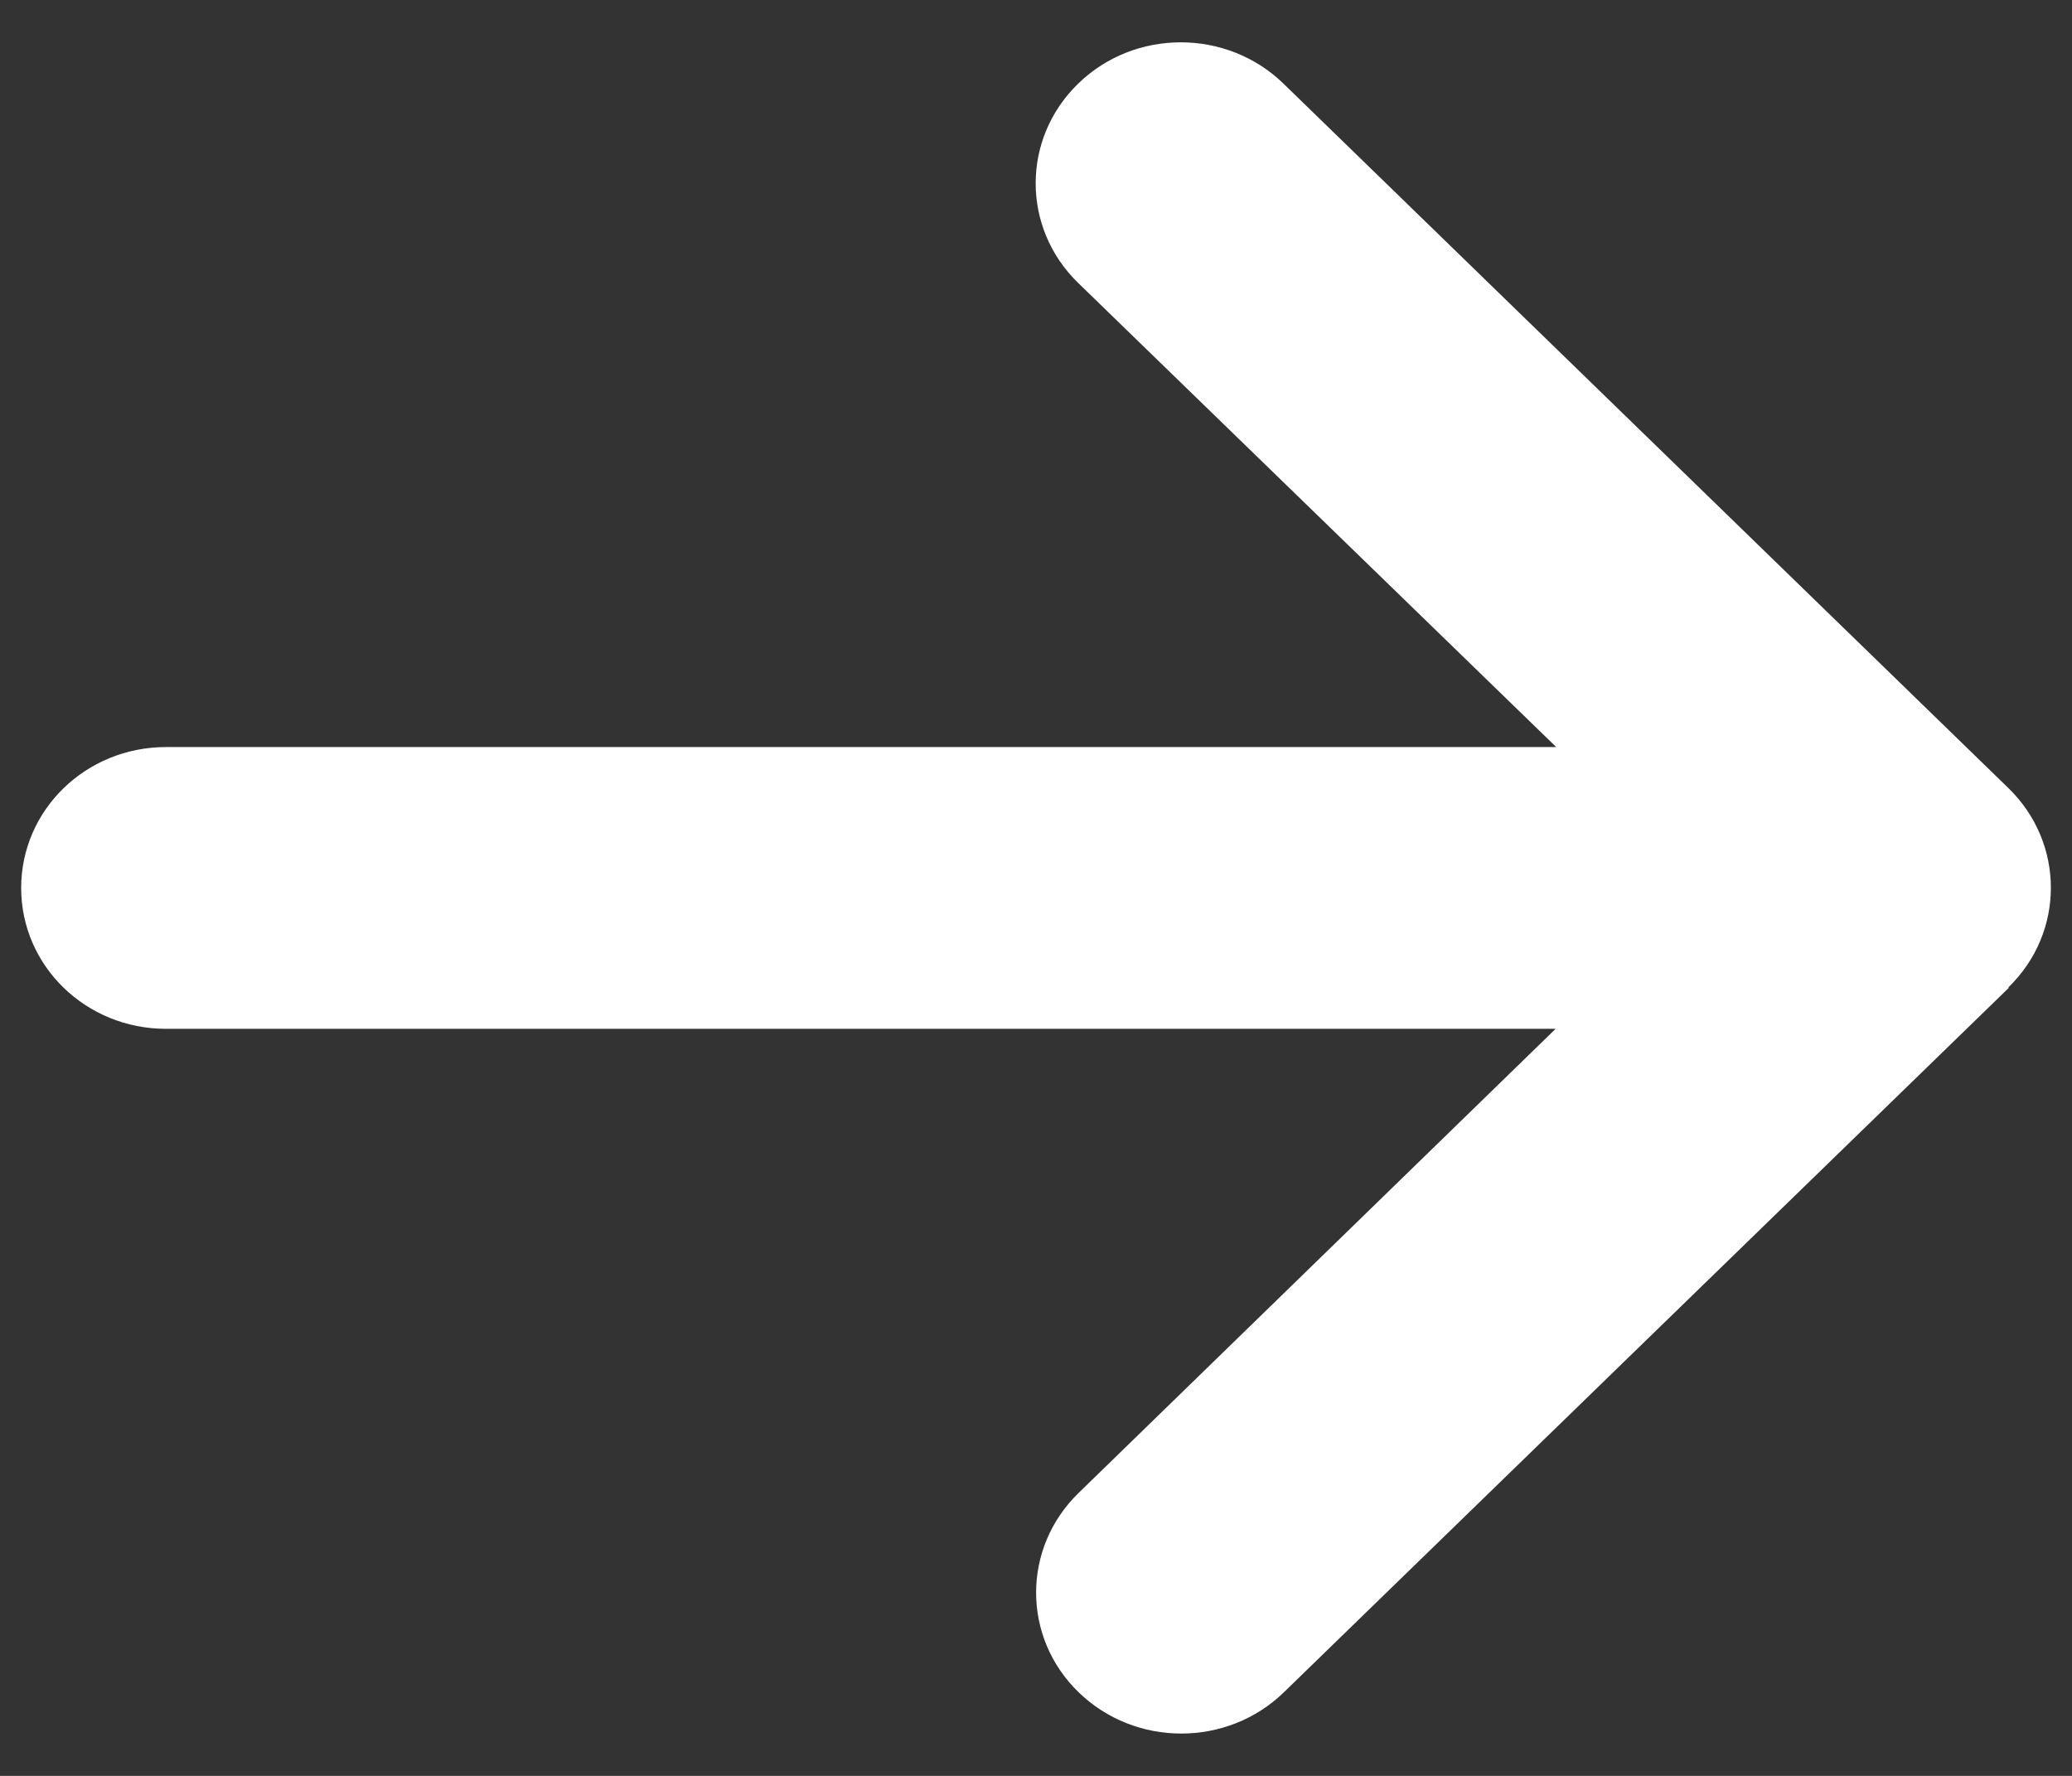 <svg xmlns="http://www.w3.org/2000/svg" width="14" height="12" viewBox="0 0 14 12" fill="none">
  <rect x="0" y="0" width="14" height="12" fill="#333333" stroke="none"/>
  <path d="M13.57 6.672C13.953 6.301 13.953 5.697 13.57 5.325L8.672 0.565C8.289 0.193 7.667 0.193 7.285 0.565C6.902 0.937 6.902 1.54 7.285 1.912L10.515 5.048H1.122C0.58 5.048 0.143 5.473 0.143 6C0.143 6.527 0.58 6.952 1.122 6.952H10.511L7.288 10.088C6.905 10.46 6.905 11.064 7.288 11.435C7.671 11.807 8.292 11.807 8.675 11.435L13.573 6.675L13.57 6.672Z" fill="white"/>
</svg>